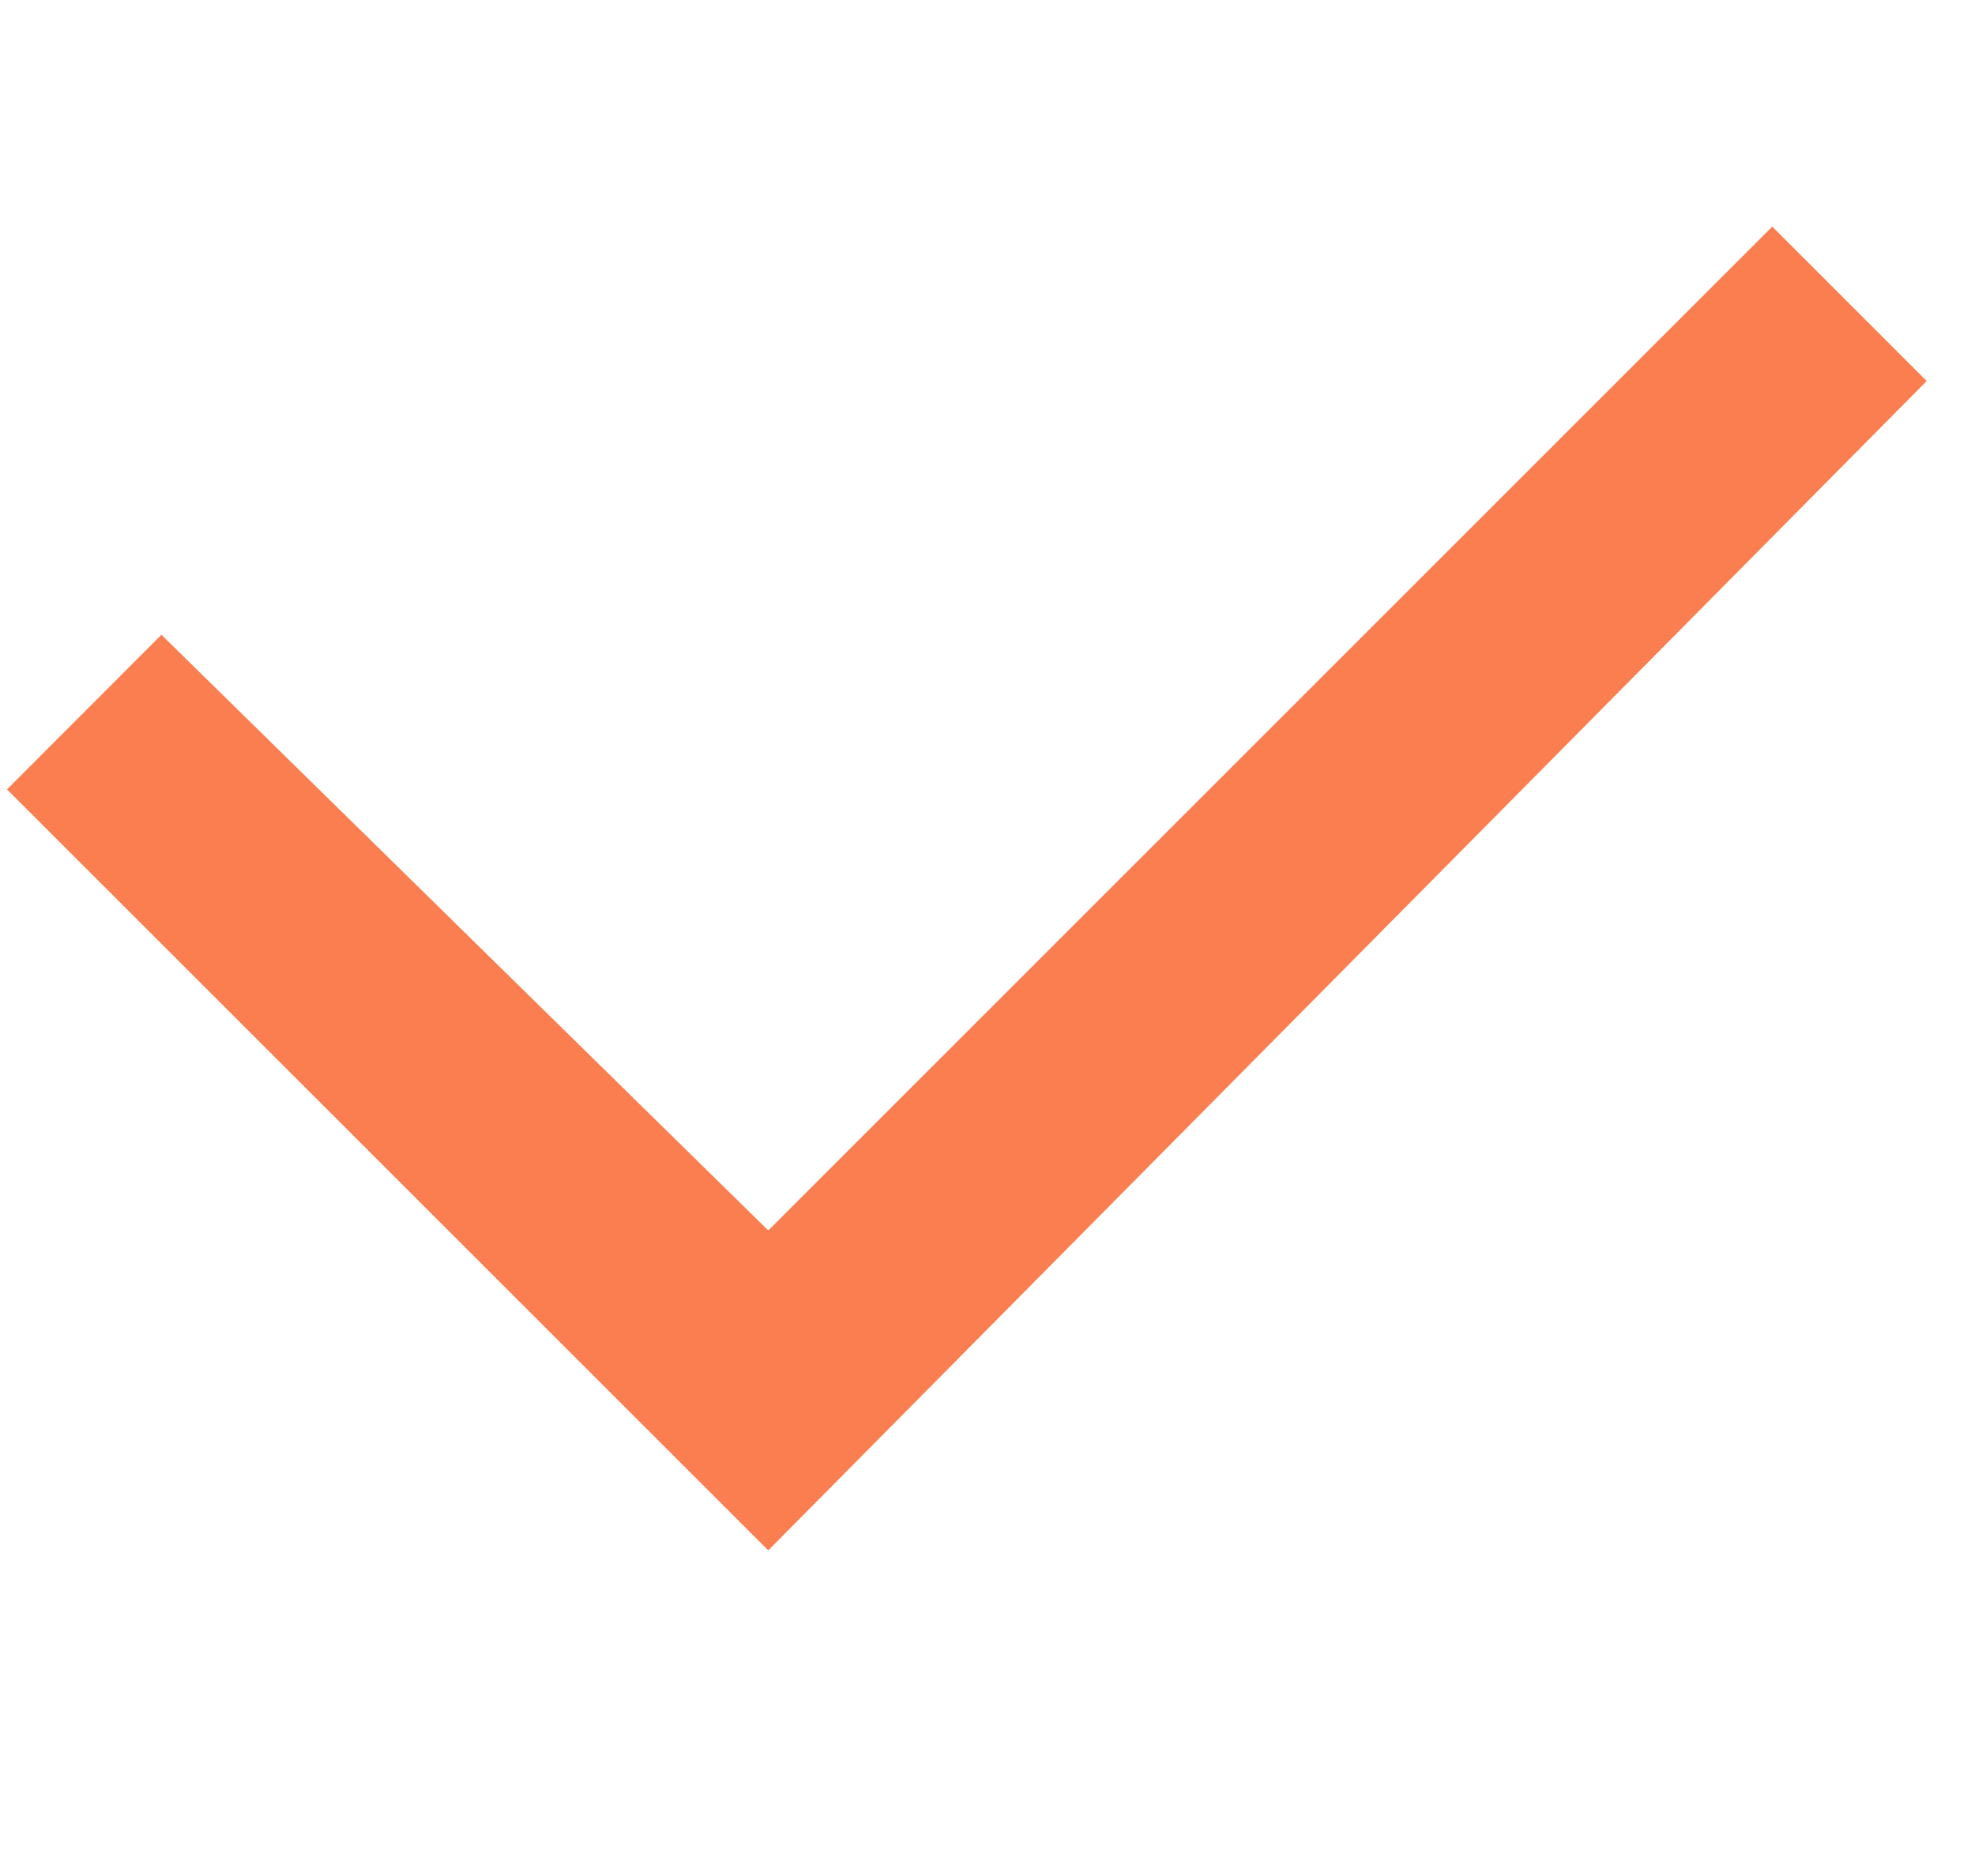 <svg width="20" height="19" viewBox="0 0 20 19" fill="#FB7E50" xmlns="http://www.w3.org/2000/svg">
    <path d="M7.78 15.702L0.071 7.995L1.635 6.429L7.78 12.462L17.947 2.295L19.511 3.859L7.78 15.702Z"/>
</svg>